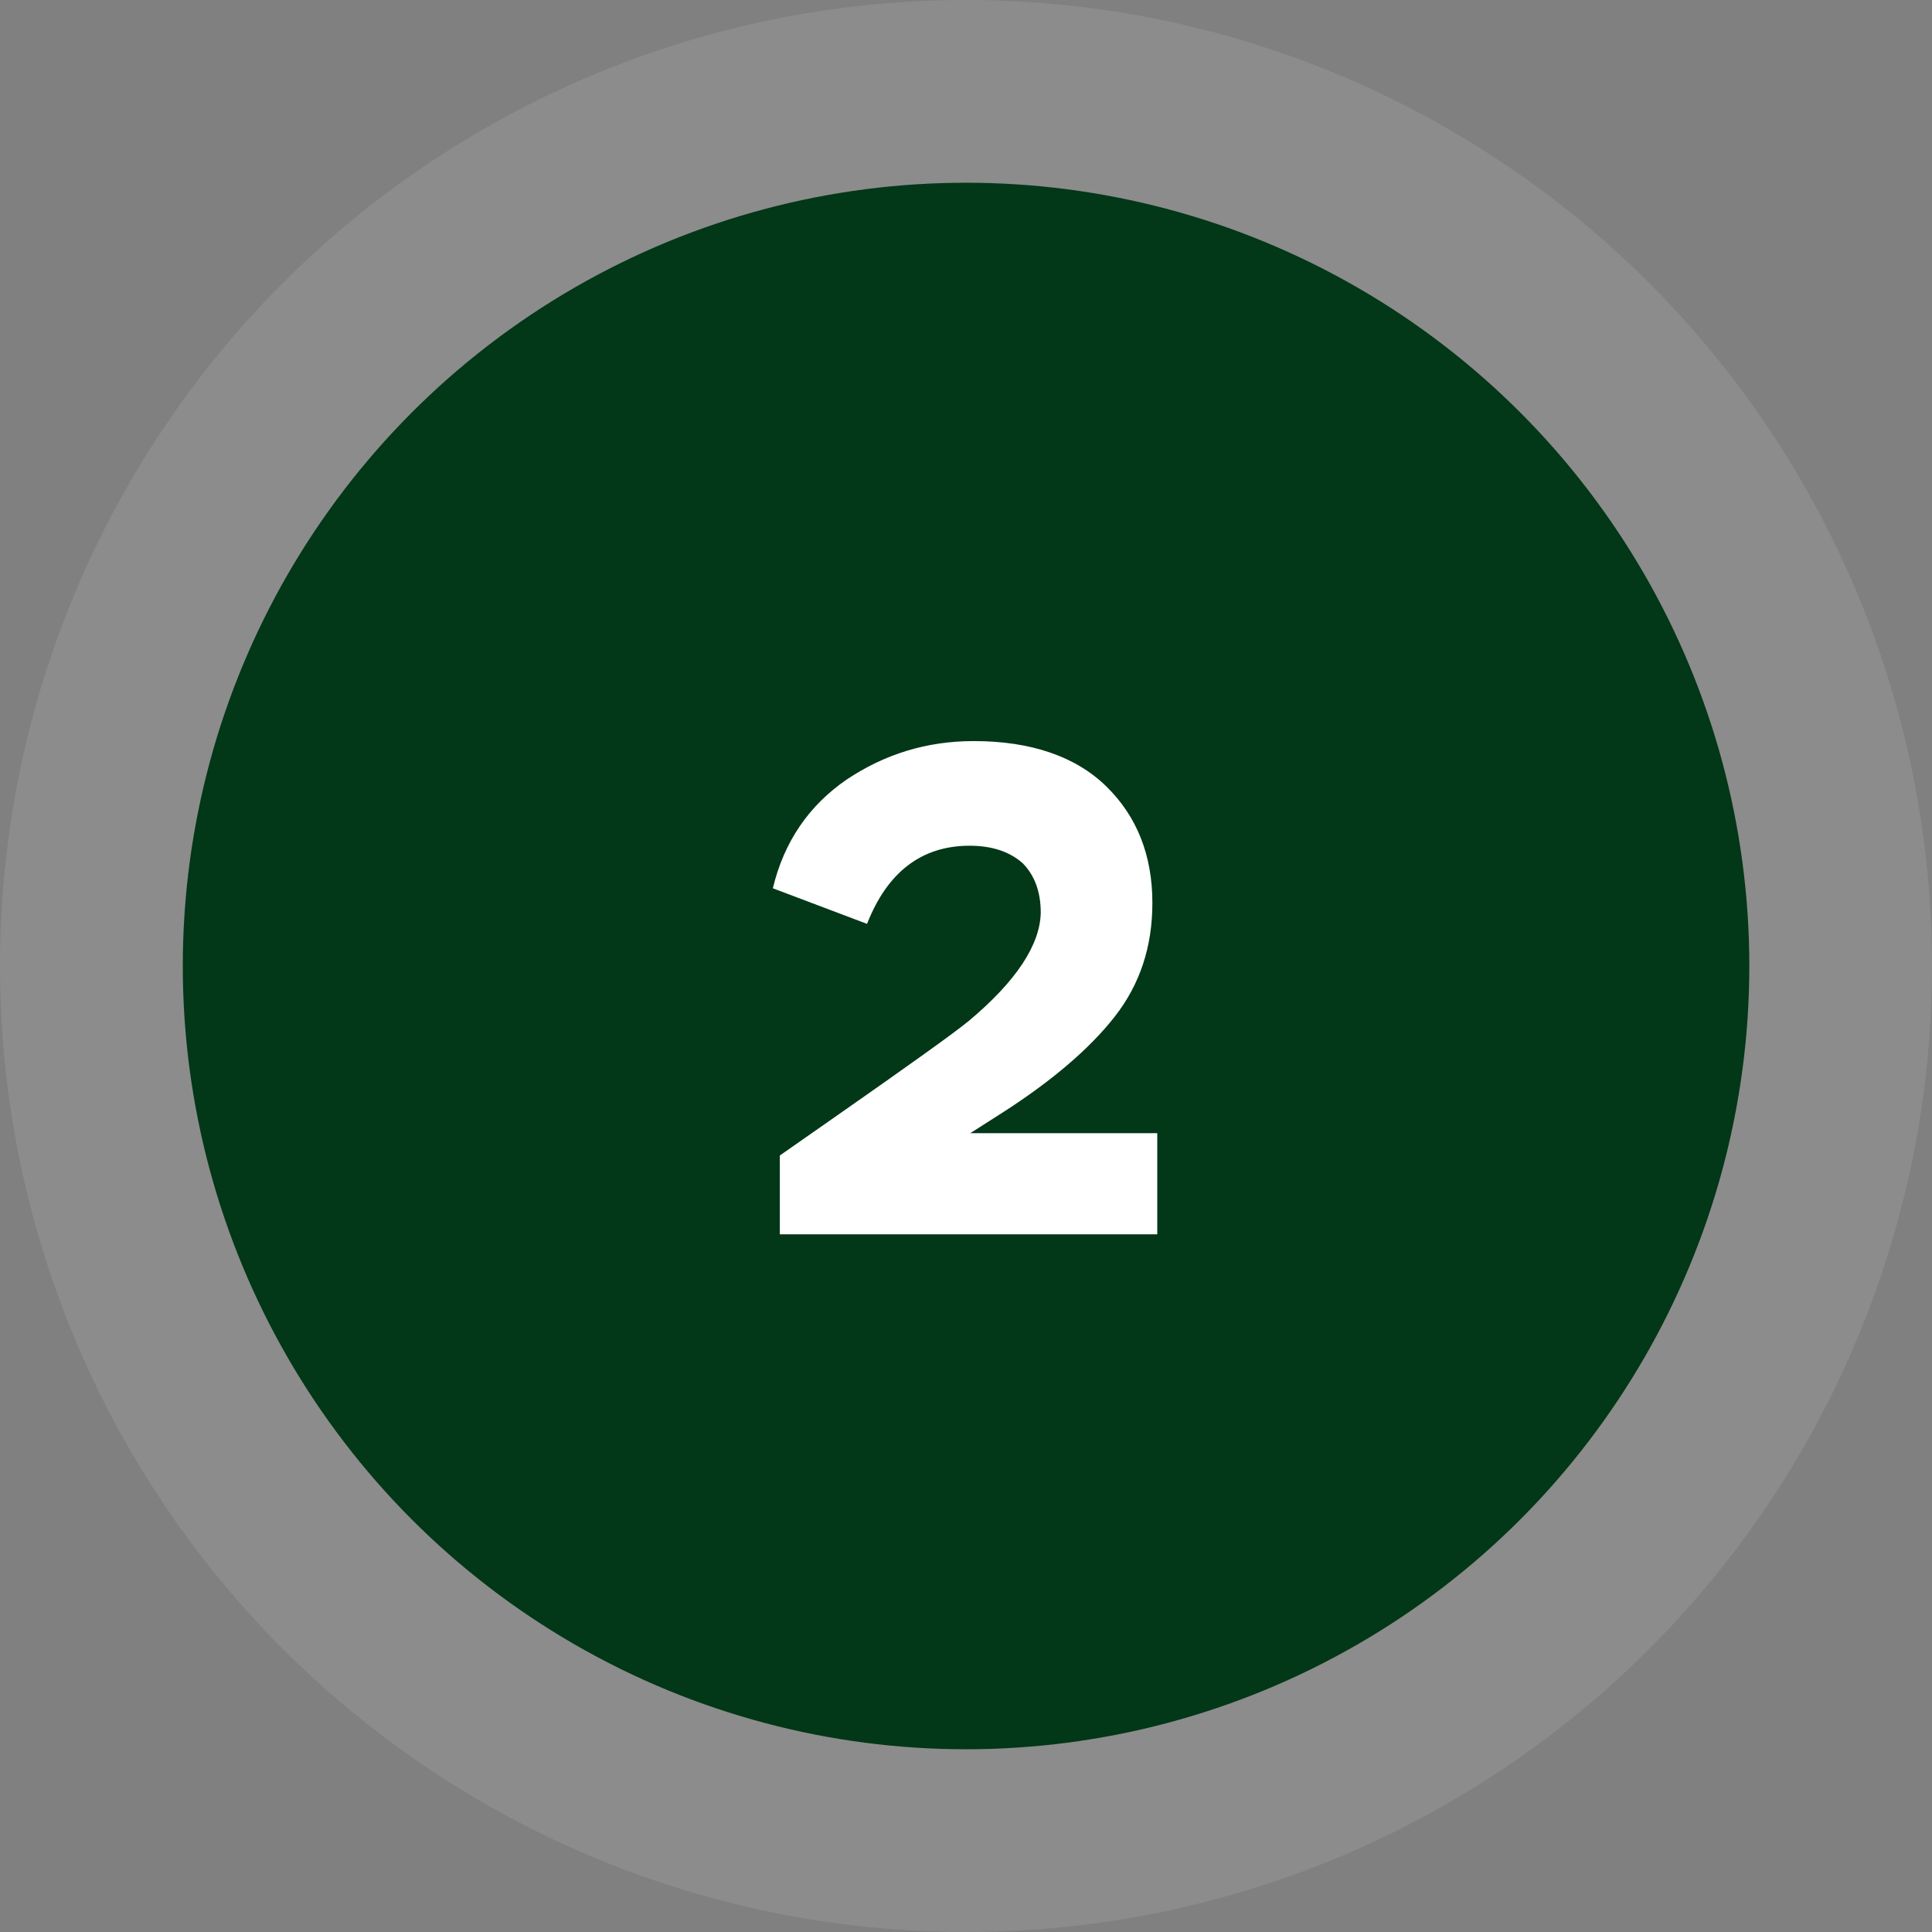 <?xml version="1.0" encoding="UTF-8"?> <svg xmlns="http://www.w3.org/2000/svg" width="36" height="36" viewBox="0 0 36 36" fill="none"><rect x="0" y="0" width="36" height="36" fill="#808080" stroke="none"/><circle cx="18" cy="18" r="18" fill="white" fill-opacity="0.1"></circle><circle cx="18.001" cy="18" r="14.595" fill="#023717"></circle><path d="M16.156 17.215L14.401 16.552C14.609 15.681 15.077 15.005 15.779 14.524C16.481 14.056 17.261 13.809 18.145 13.809C19.211 13.809 20.043 14.095 20.615 14.654C21.187 15.213 21.473 15.941 21.473 16.825C21.473 17.644 21.239 18.346 20.771 18.944C20.303 19.542 19.601 20.14 18.691 20.725L18.08 21.115H21.564V23H14.531V21.531L15.61 20.777C16.949 19.841 17.768 19.256 18.054 19.022C18.938 18.281 19.38 17.605 19.393 17.007C19.393 16.617 19.276 16.305 19.055 16.084C18.821 15.876 18.496 15.759 18.067 15.759C17.17 15.759 16.533 16.253 16.156 17.215Z" fill="white"></path></svg> 